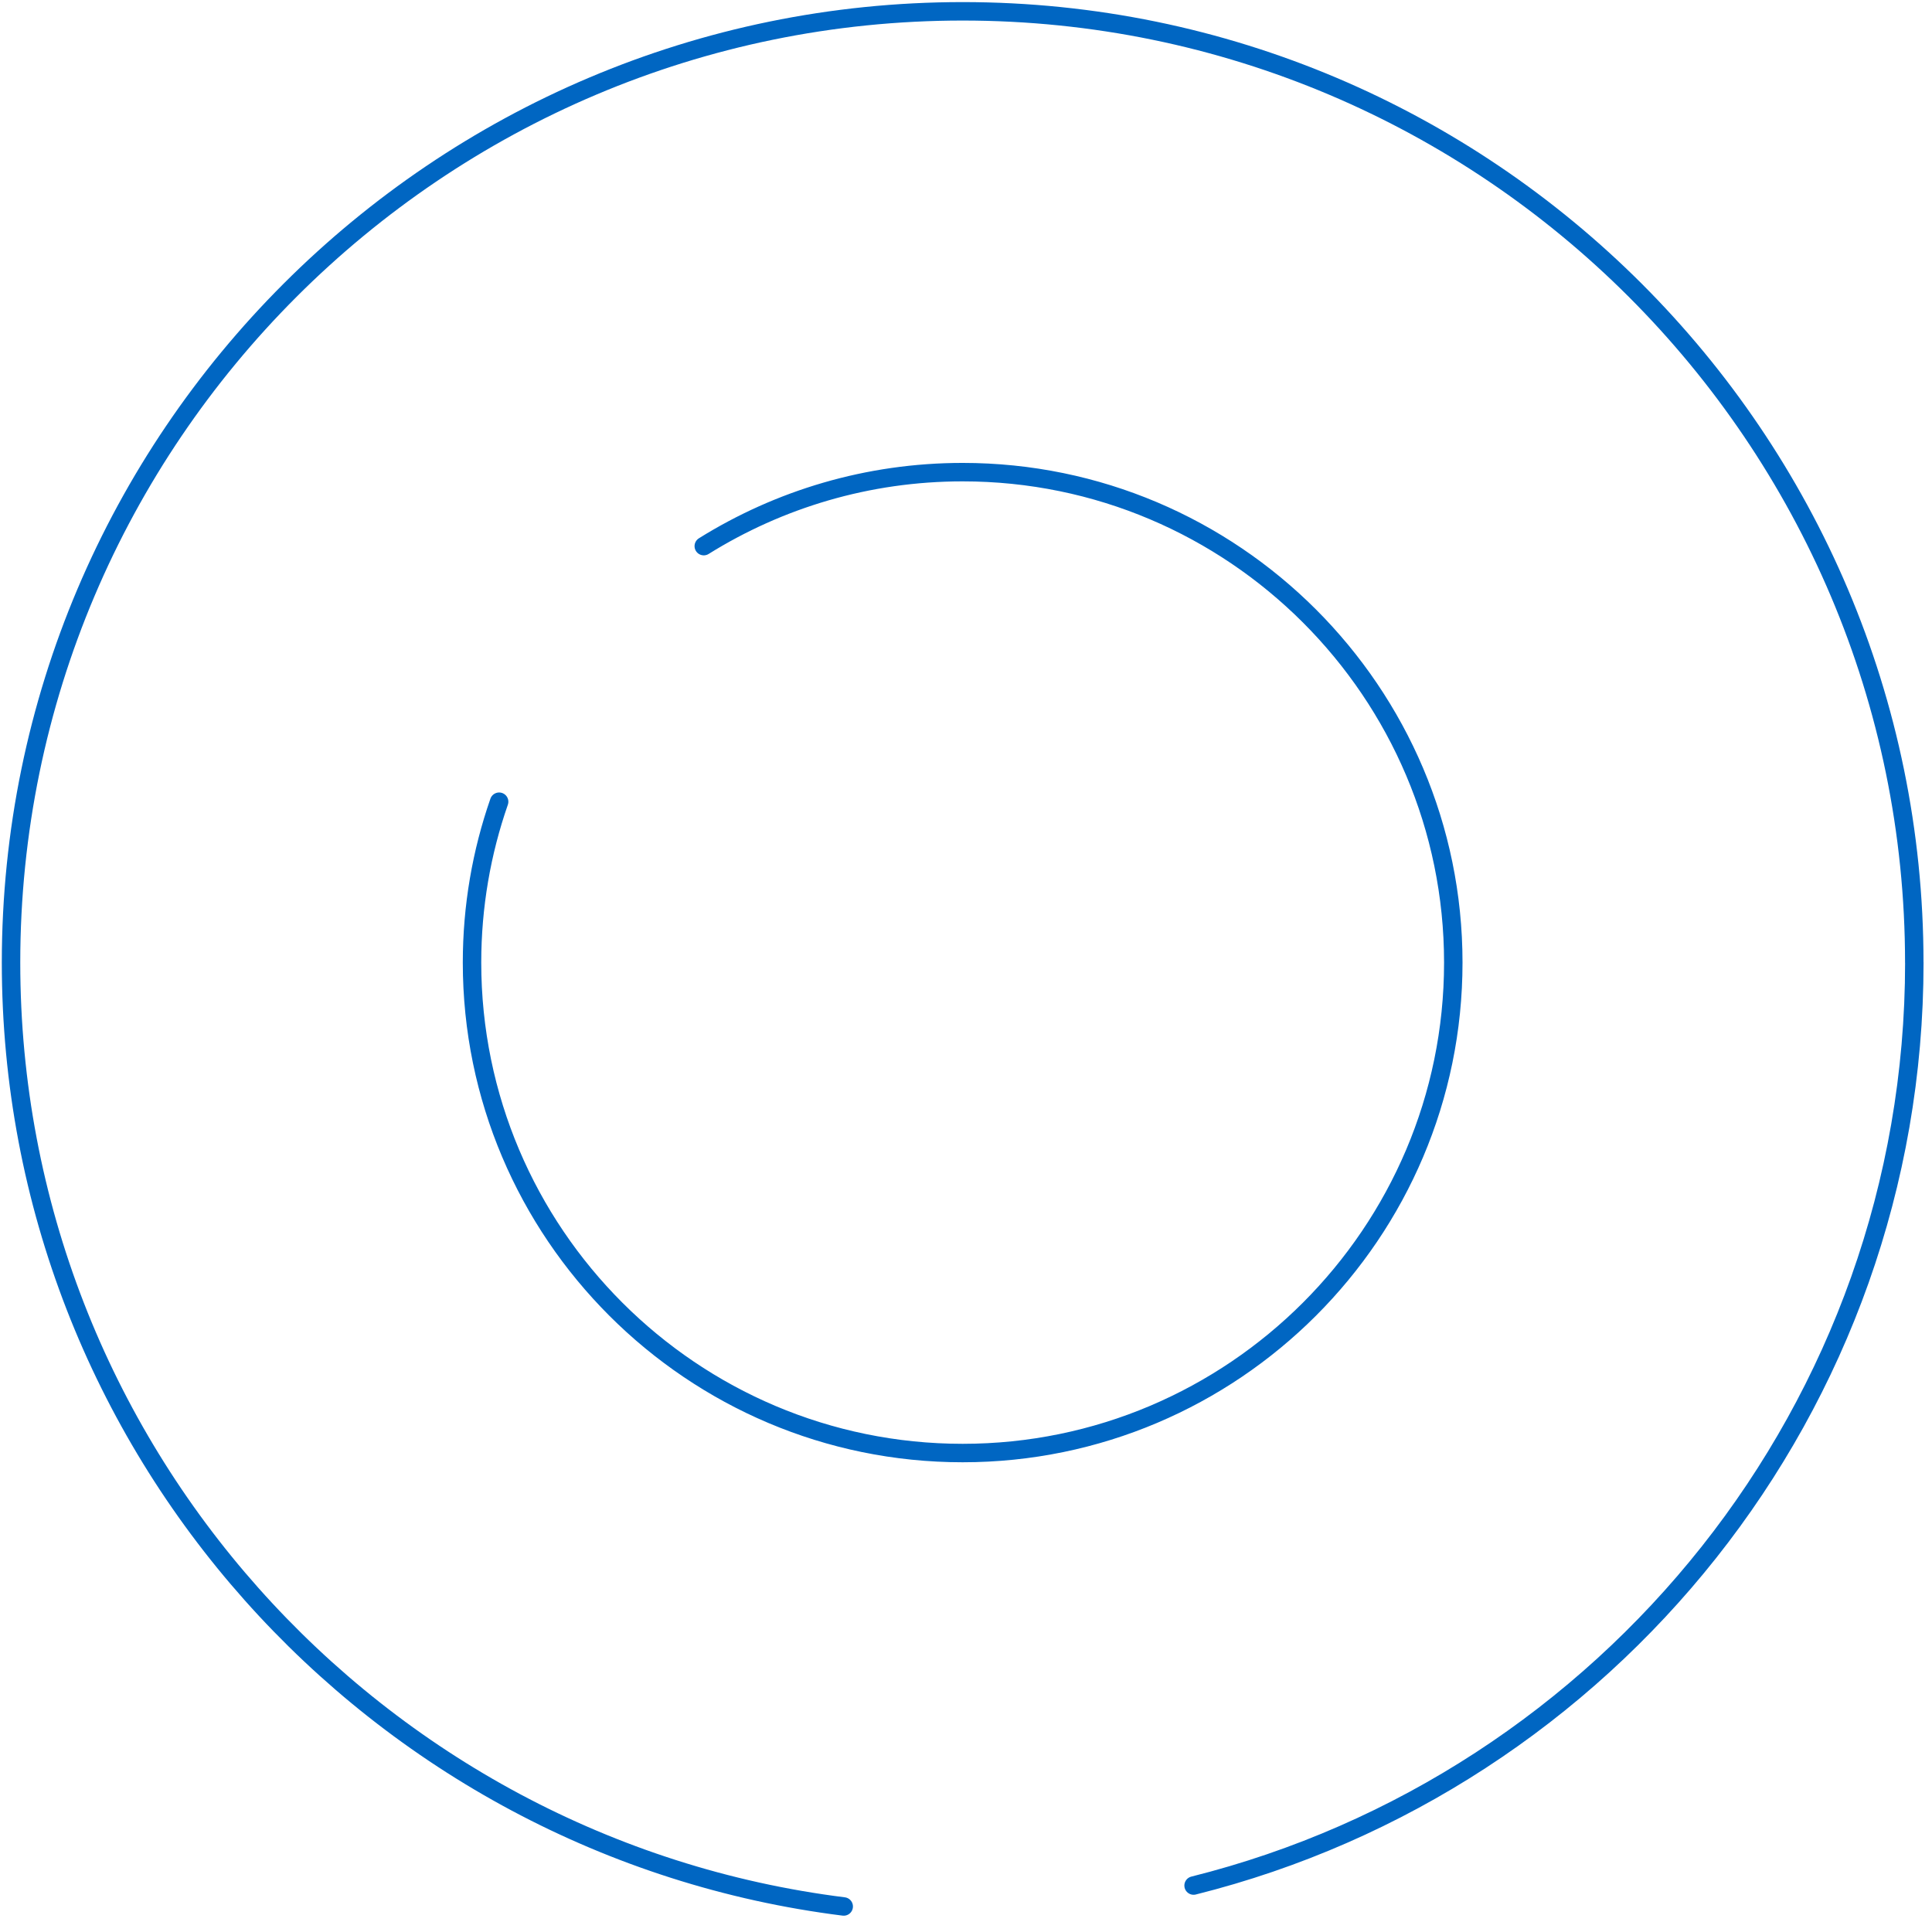 <svg width="191" height="190" viewBox="0 0 191 190" fill="none" xmlns="http://www.w3.org/2000/svg">
<path d="M189.252 95.16C189.252 139.149 158.881 176.179 118 186.403M189.248 95.16C189.248 43.305 147.046 1.119 95.17 1.119C43.294 1.119 1.091 43.305 1.091 95.16C1.091 143.037 37.064 182.67 83.411 188.472M49.345 79.256C47.609 84.241 46.665 89.593 46.665 95.16C46.665 121.897 68.425 143.646 95.17 143.646C121.914 143.646 143.674 121.894 143.674 95.16C143.674 68.427 121.914 46.675 95.17 46.675C85.783 46.675 77.01 49.355 69.576 53.989" stroke="#0066C2" stroke-width="1.824" stroke-linecap="round"/>
</svg>
